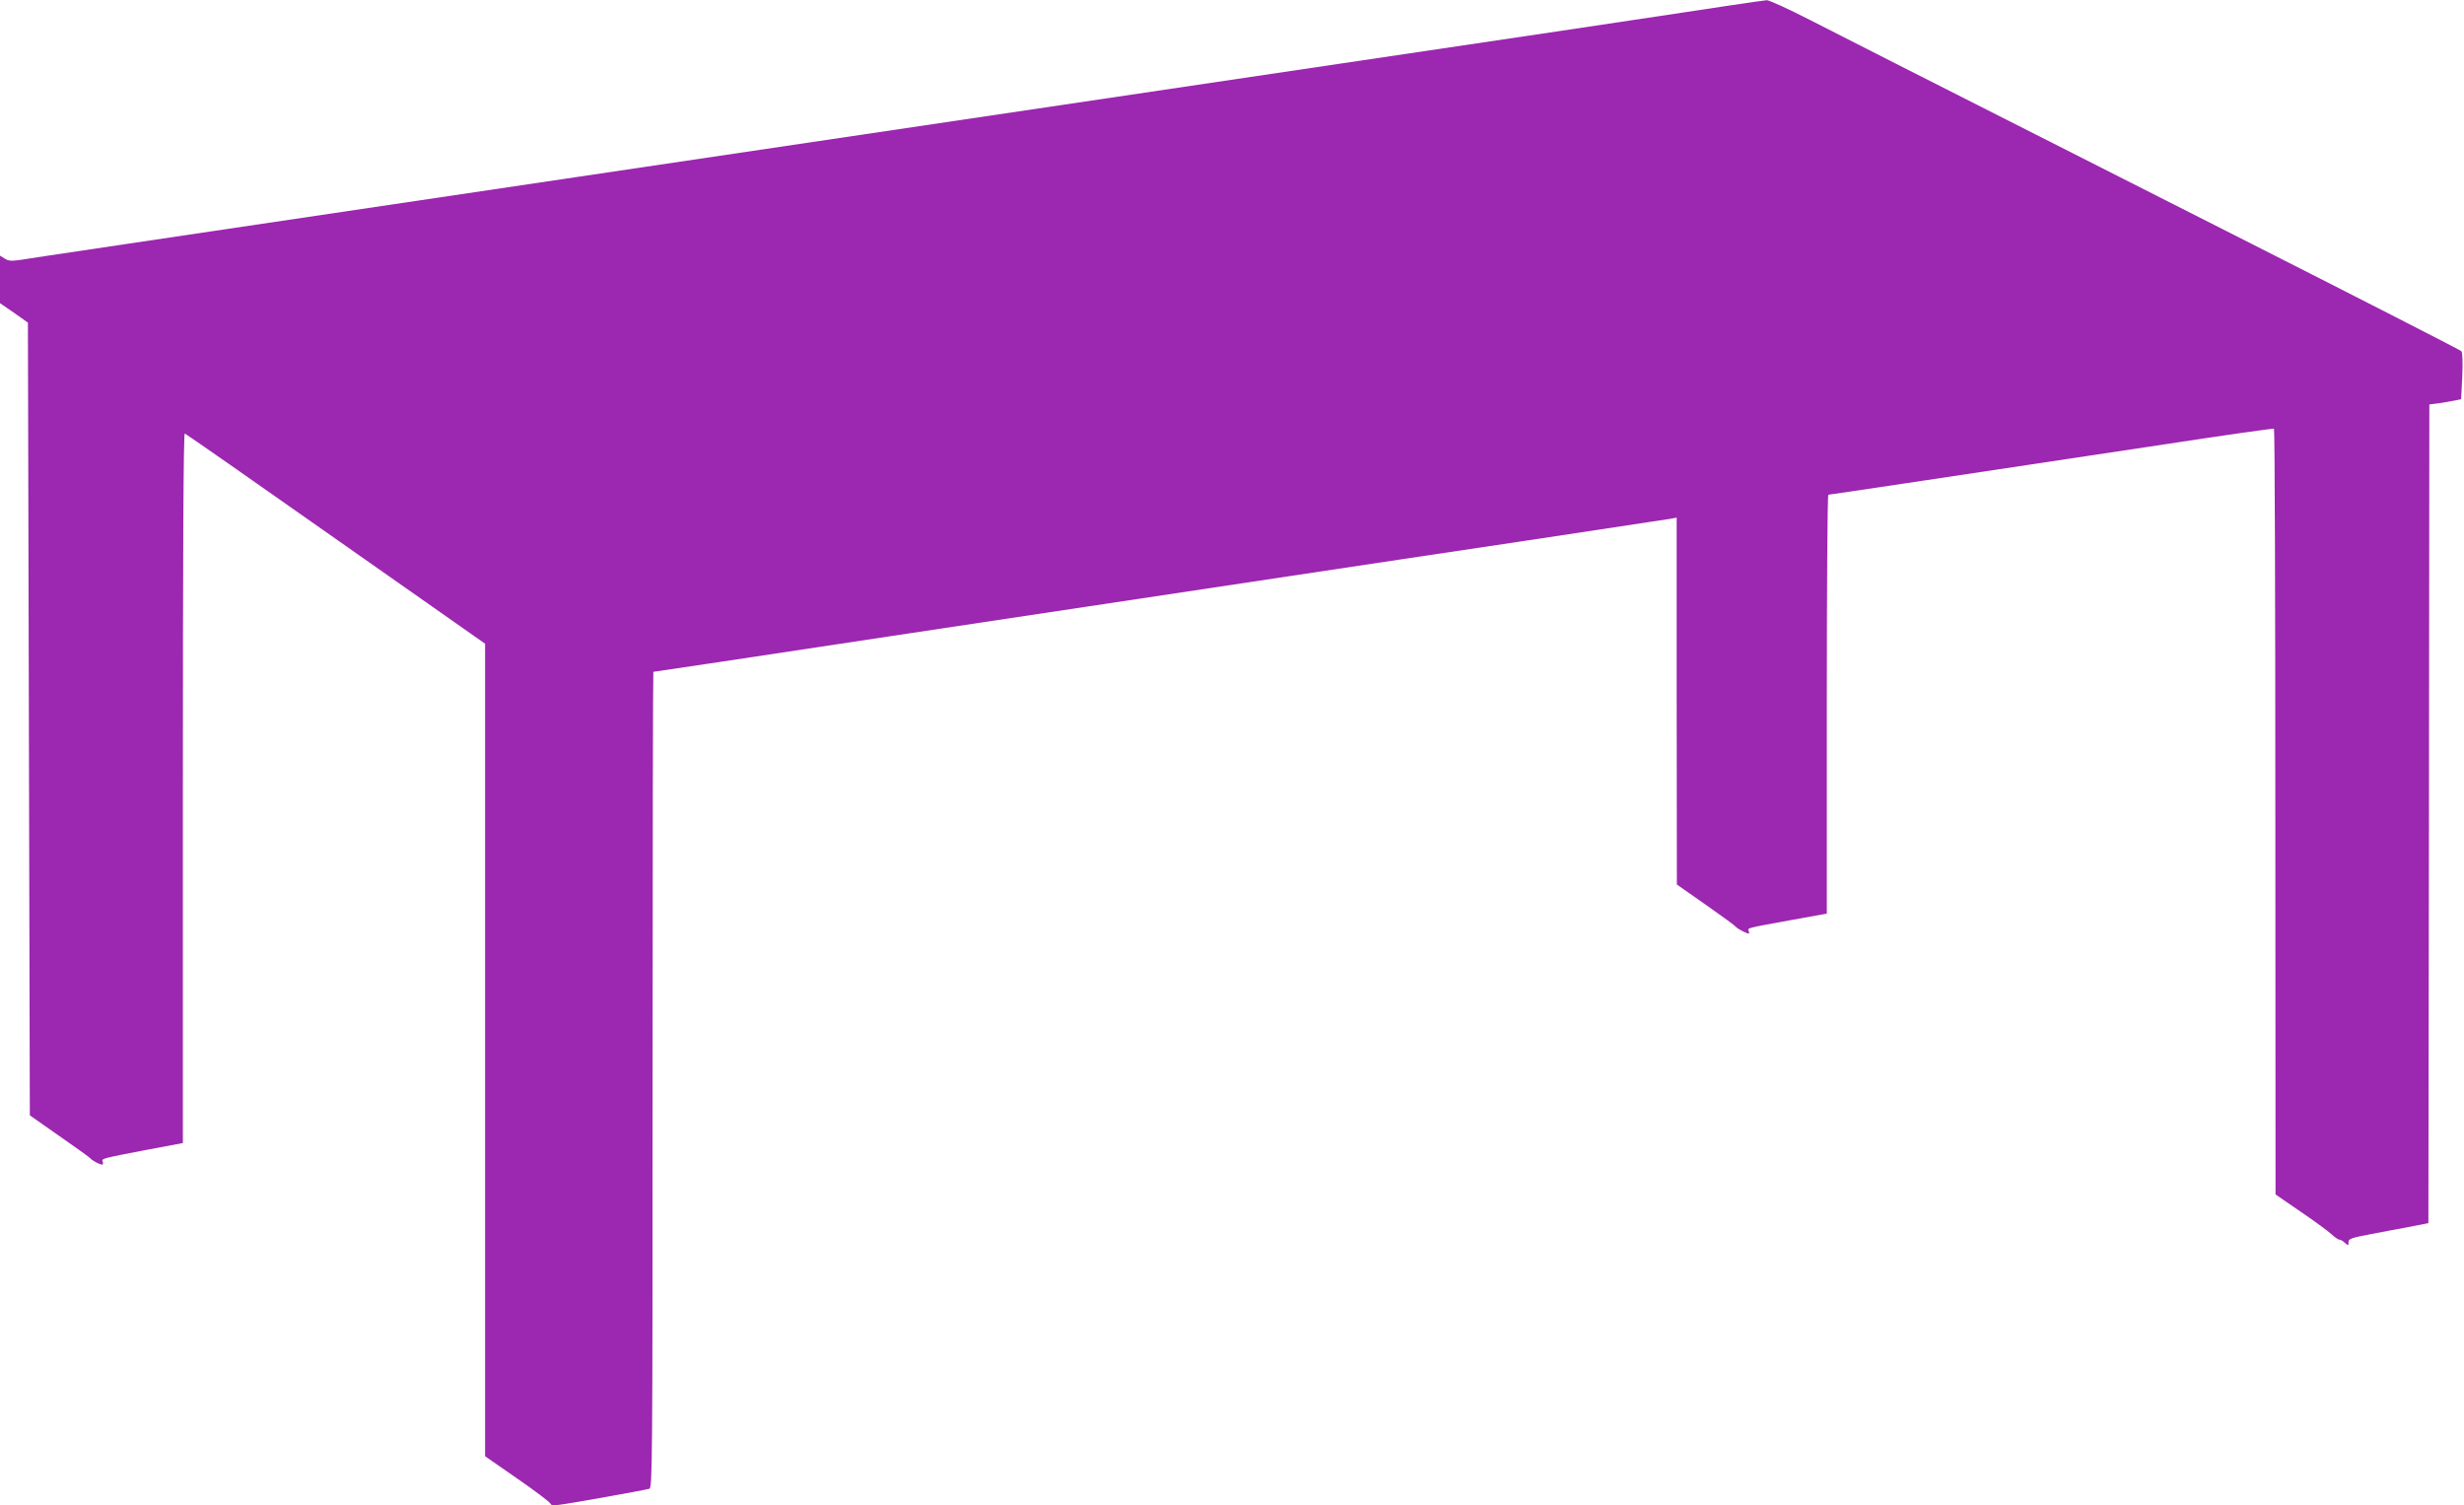 <?xml version="1.0" standalone="no"?>
<!DOCTYPE svg PUBLIC "-//W3C//DTD SVG 20010904//EN"
 "http://www.w3.org/TR/2001/REC-SVG-20010904/DTD/svg10.dtd">
<svg version="1.0" xmlns="http://www.w3.org/2000/svg"
 width="1280pt" height="782pt" viewBox="0 0 1280 782"
 preserveAspectRatio="xMidYMid meet">
<g transform="translate(0,782) scale(0.1,-0.1)"
fill="#9c27b0" stroke="none">
<path d="M8975 7790 c-99 -15 -515 -78 -925 -139 -410 -61 -1170 -174 -1690
-251 -893 -133 -1240 -184 -3360 -499 -2463 -366 -2840 -422 -2893 -431 -48
-7 -63 -6 -83 7 l-24 15 0 -123 0 -124 73 -50 72 -51 5 -2059 5 -2059 154
-108 c85 -59 157 -111 160 -115 8 -11 49 -33 61 -33 5 0 7 6 4 14 -7 18 -9 17
224 62 l192 36 0 1845 c0 1227 3 1844 10 1841 6 -2 359 -248 785 -548 l775
-544 0 -2111 0 -2110 170 -118 c94 -65 170 -123 170 -129 0 -7 18 -9 47 -5 52
6 437 75 466 83 16 5 17 115 17 2125 0 1165 2 2119 4 2119 2 0 154 23 337 50
184 28 586 89 894 135 308 46 772 116 1030 155 259 39 722 109 1030 155 308
46 875 132 1260 189 385 58 715 108 733 111 l32 6 0 -953 1 -953 150 -105 c83
-58 154 -110 157 -115 6 -9 56 -35 67 -35 2 0 2 6 -1 14 -6 16 -13 14 224 57
l182 33 0 1088 c0 598 3 1088 8 1088 7 0 694 103 1762 264 300 46 548 81 553
79 4 -2 7 -898 7 -1991 l1 -1987 131 -90 c72 -49 144 -102 160 -117 17 -16 35
-28 41 -28 6 0 19 -7 29 -17 17 -15 18 -15 18 4 0 19 15 23 148 48 81 15 174
33 207 39 l60 12 3 2126 2 2127 48 6 c26 4 63 10 82 14 l35 7 6 119 c3 78 1
124 -5 131 -6 6 -555 287 -1221 624 -1904 964 -1949 987 -2162 1096 -111 57
-212 103 -225 103 -13 -1 -104 -14 -203 -29z"/>
</g>
</svg>

